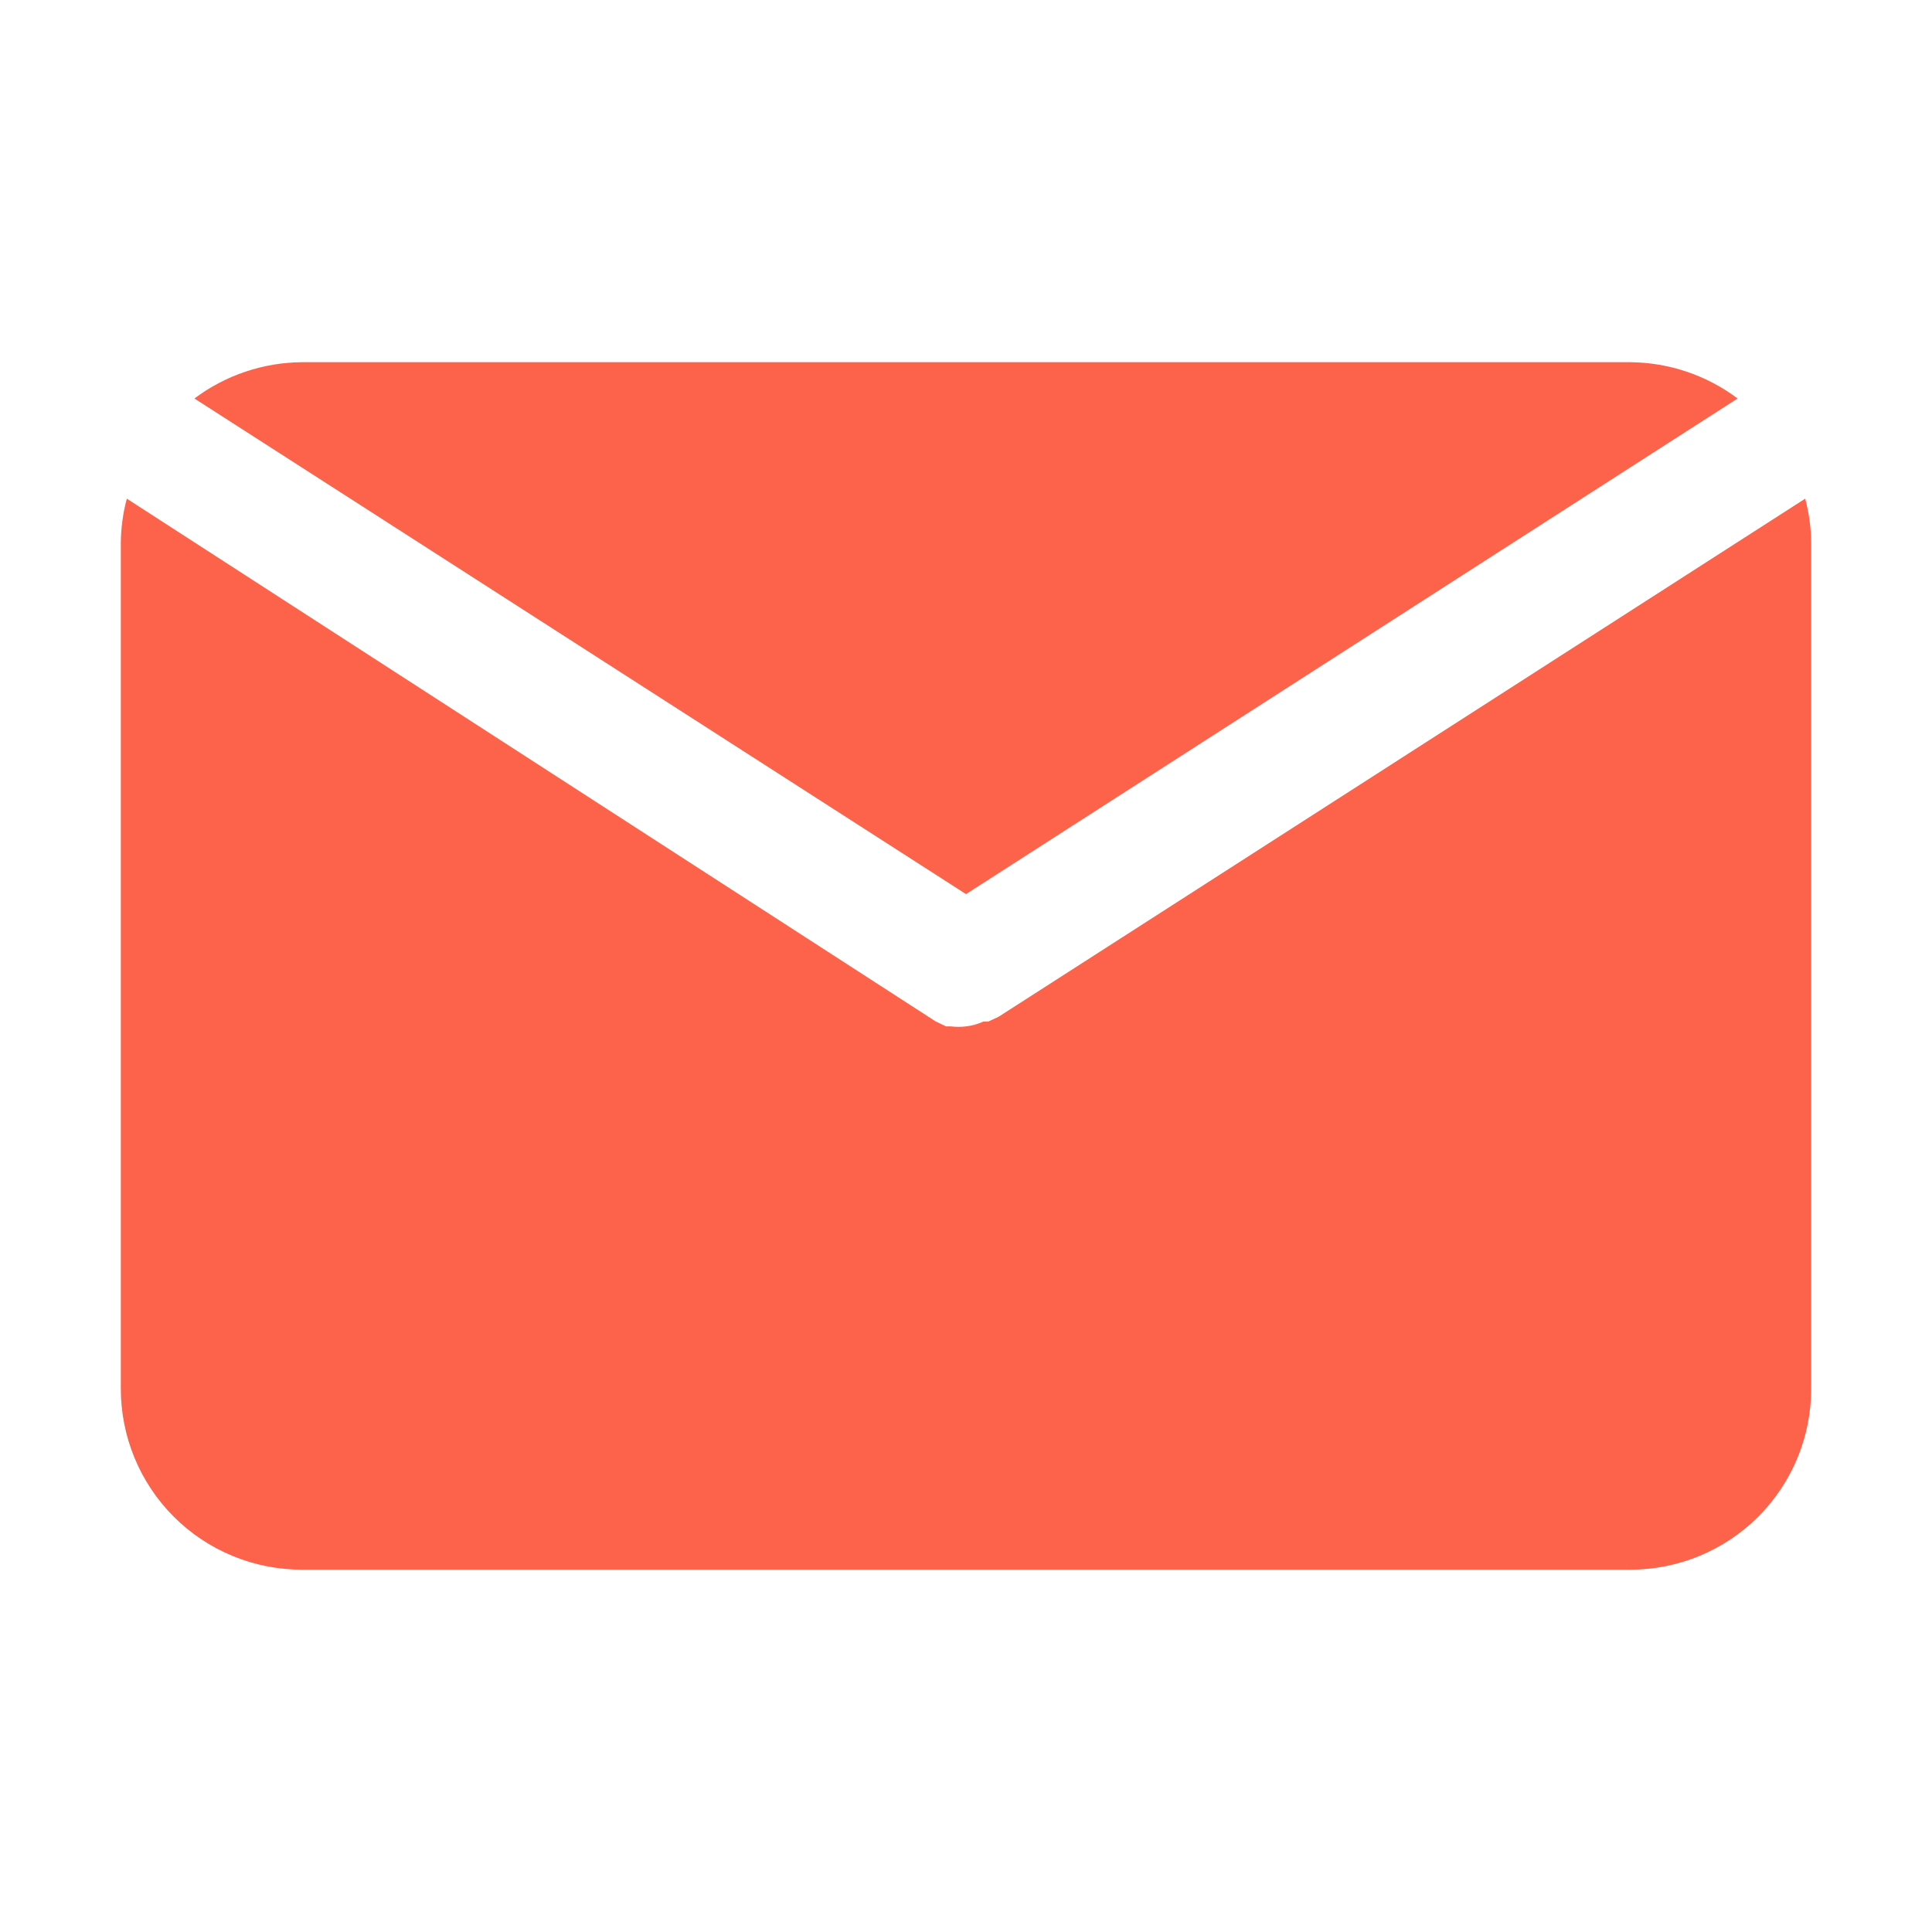<?xml version="1.0" encoding="UTF-8"?> <svg xmlns="http://www.w3.org/2000/svg" width="19" height="19" viewBox="0 0 19 19" fill="none"> <path d="M9.5 8.793L17.088 3.919C16.783 3.69 16.413 3.565 16.032 3.562H2.969C2.588 3.565 2.217 3.69 1.912 3.919L9.5 8.793Z" fill="#FC634A"></path> <path d="M9.821 9.999L9.72 10.046H9.672C9.618 10.071 9.559 10.087 9.5 10.094C9.451 10.1 9.401 10.1 9.352 10.094H9.304L9.203 10.046L1.247 4.904C1.209 5.048 1.189 5.195 1.188 5.344V13.656C1.188 14.129 1.375 14.582 1.709 14.916C2.043 15.25 2.496 15.437 2.969 15.437H16.031C16.504 15.437 16.957 15.25 17.291 14.916C17.625 14.582 17.812 14.129 17.812 13.656V5.344C17.811 5.195 17.791 5.048 17.753 4.904L9.821 9.999Z" fill="#FC634A"></path> </svg> 